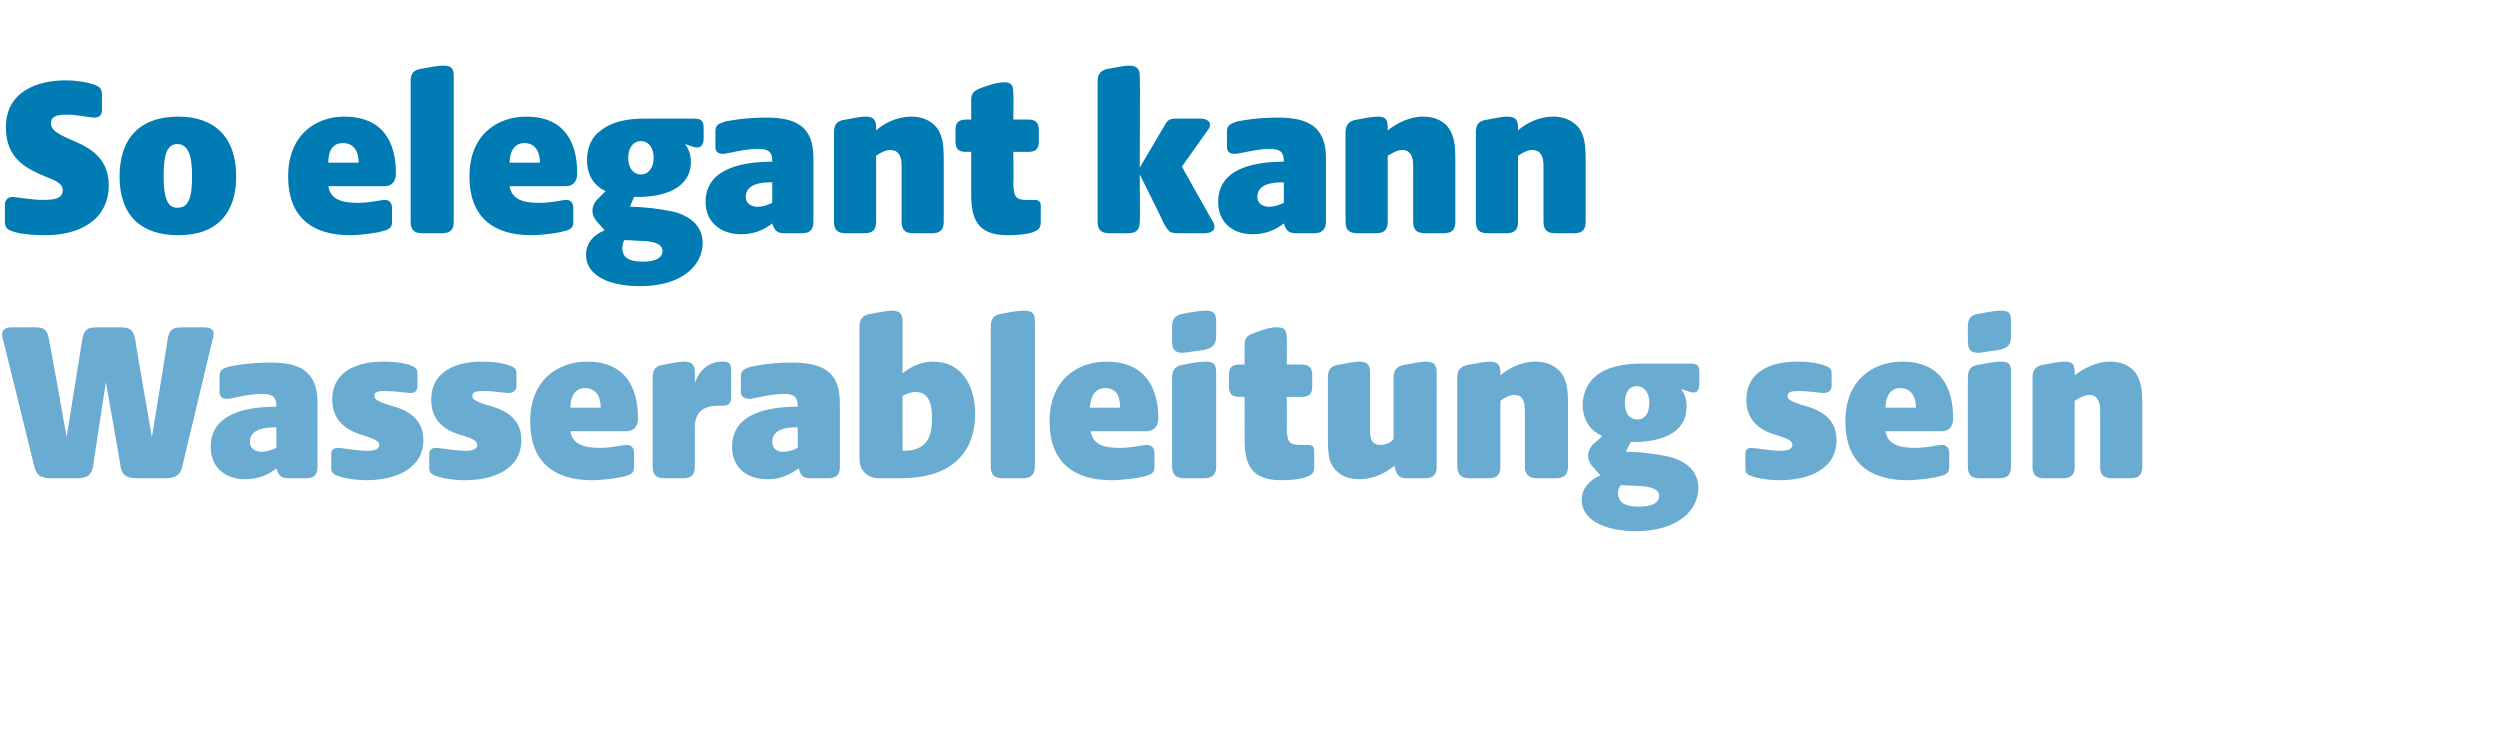 <?xml version="1.0" standalone="no"?><!DOCTYPE svg PUBLIC "-//W3C//DTD SVG 1.1//EN" "http://www.w3.org/Graphics/SVG/1.1/DTD/svg11.dtd"><svg xmlns="http://www.w3.org/2000/svg" version="1.1" width="255.1px" height="75.2px" viewBox="0 -6 255.1 75.2" style="top:-6px">  <desc>So elegant kann Wasserableitung sein</desc>  <defs/>  <g id="Polygon48050">    <path d="M 3.5 41.6 C 3.5 41.6 0.3 28.6 0.3 28.6 C 0.1 28 0.2 27.4 1.2 27.4 C 1.2 27.4 3.5 27.4 3.5 27.4 C 4.5 27.4 4.8 27.6 5 28.6 C 5.02 28.62 6.8 38.6 6.8 38.6 C 6.8 38.6 8.4 28.62 8.4 28.6 C 8.6 27.6 8.9 27.4 10 27.4 C 10 27.4 12.3 27.4 12.3 27.4 C 13.3 27.4 13.6 27.7 13.8 28.6 C 13.75 28.62 15.5 38.6 15.5 38.6 C 15.5 38.6 17.14 28.62 17.1 28.6 C 17.3 27.6 17.6 27.4 18.7 27.4 C 18.7 27.4 20.8 27.4 20.8 27.4 C 21.9 27.4 21.9 28 21.7 28.6 C 21.7 28.6 18.6 41.6 18.6 41.6 C 18.4 42.5 17.9 42.8 16.8 42.8 C 16.8 42.8 14.1 42.8 14.1 42.8 C 13 42.8 12.5 42.6 12.3 41.6 C 12.34 41.61 10.8 33 10.8 33 C 10.8 33 9.48 41.61 9.5 41.6 C 9.3 42.6 8.8 42.8 7.7 42.8 C 7.7 42.8 5.2 42.8 5.2 42.8 C 4.2 42.8 3.7 42.5 3.5 41.6 Z M 21.5 39.6 C 21.5 36.3 24.9 35.5 28.2 35.5 C 28.2 35.5 28.2 35.4 28.2 35.4 C 28.2 34.2 27.4 34.2 26.6 34.2 C 25.3 34.2 23.6 34.7 23.2 34.7 C 22.7 34.7 22.4 34.5 22.4 34 C 22.4 34 22.4 32.4 22.4 32.4 C 22.4 31.7 22.8 31.6 23.4 31.4 C 23.9 31.3 25.4 31 27.6 31 C 30.5 31 32.4 31.8 32.4 35.1 C 32.4 35.1 32.4 41.6 32.4 41.6 C 32.4 42.4 32.1 42.8 31.2 42.8 C 31.2 42.8 29.4 42.8 29.4 42.8 C 28.6 42.8 28.4 42.4 28.2 41.8 C 28.2 41.8 28.2 41.8 28.2 41.8 C 27.3 42.5 26.3 42.9 25 42.9 C 23.1 42.9 21.5 41.8 21.5 39.6 Z M 26.7 40.1 C 27.2 40.1 27.8 39.9 28.2 39.7 C 28.2 39.7 28.2 37.6 28.2 37.6 C 27.2 37.6 25.5 37.7 25.5 39.1 C 25.5 39.8 26.1 40.1 26.7 40.1 Z M 34.6 42.6 C 33.9 42.4 33.8 42.1 33.8 41.8 C 33.8 41.8 33.8 40.3 33.8 40.3 C 33.8 39.8 34.2 39.7 34.5 39.7 C 34.8 39.7 36.4 40 37.5 40 C 38.3 40 38.7 39.8 38.7 39.4 C 38.7 39 38.2 38.8 37.3 38.5 C 35.9 38.1 33.9 37.3 33.9 34.8 C 33.9 31.9 36.4 30.9 39.1 30.9 C 40.1 30.9 41 31 41.7 31.2 C 42.2 31.4 42.6 31.5 42.6 32.1 C 42.6 32.1 42.6 33.4 42.6 33.4 C 42.6 33.9 42.3 34.1 41.9 34.1 C 41.5 34.1 40.3 33.9 39.3 33.9 C 38.5 33.9 38.2 34 38.2 34.4 C 38.2 34.8 38.7 35 39.6 35.3 C 41.1 35.7 43.2 36.4 43.2 38.9 C 43.2 41.8 40.4 43 37.4 43 C 36.2 43 35.1 42.8 34.6 42.6 Z M 44.6 42.6 C 43.9 42.4 43.8 42.1 43.8 41.8 C 43.8 41.8 43.8 40.3 43.8 40.3 C 43.8 39.8 44.2 39.7 44.5 39.7 C 44.9 39.7 46.5 40 47.5 40 C 48.3 40 48.7 39.8 48.7 39.4 C 48.7 39 48.3 38.8 47.4 38.5 C 45.9 38.1 44 37.3 44 34.8 C 44 31.9 46.5 30.9 49.2 30.9 C 50.2 30.9 51 31 51.7 31.2 C 52.3 31.4 52.7 31.5 52.7 32.1 C 52.7 32.1 52.7 33.4 52.7 33.4 C 52.7 33.9 52.3 34.1 51.9 34.1 C 51.5 34.1 50.4 33.9 49.3 33.9 C 48.6 33.9 48.2 34 48.2 34.4 C 48.2 34.8 48.7 35 49.6 35.3 C 51.1 35.7 53.2 36.4 53.2 38.9 C 53.2 41.8 50.5 43 47.4 43 C 46.2 43 45.1 42.8 44.6 42.6 Z M 54.1 37 C 54.1 32.7 57 30.9 59.9 30.9 C 63.7 30.9 65.1 33.4 65.1 36.7 C 65.1 37.5 64.7 38 63.9 38 C 63.9 38 58.2 38 58.2 38 C 58.4 39.3 59.5 39.7 61.2 39.7 C 62.5 39.7 63.5 39.4 64 39.4 C 64.4 39.4 64.7 39.7 64.7 40.2 C 64.7 40.2 64.7 41.7 64.7 41.7 C 64.7 42.4 64.2 42.5 63.3 42.7 C 62.8 42.8 61.5 43 60.4 43 C 56.6 43 54.1 41.2 54.1 37 Z M 61.3 35.6 C 61.3 34.6 60.9 33.6 59.7 33.6 C 58.6 33.6 58.2 34.6 58.2 35.6 C 58.2 35.6 61.3 35.6 61.3 35.6 Z M 66.6 41.6 C 66.6 41.6 66.6 32.5 66.6 32.5 C 66.6 31.7 66.9 31.3 67.8 31.2 C 69.3 30.9 69.6 30.9 69.8 30.9 C 70.6 30.9 70.9 31.2 70.9 32 C 70.9 32 70.9 33.1 70.9 33.1 C 71.4 31.6 72.5 30.9 73.7 30.9 C 74.3 30.9 74.6 31 74.6 31.7 C 74.6 31.7 74.6 34.6 74.6 34.6 C 74.6 35.3 74.2 35.4 73.6 35.4 C 73.6 35.4 73.3 35.4 73.3 35.4 C 72.4 35.4 70.9 35.6 70.9 37.6 C 70.9 37.6 70.9 41.6 70.9 41.6 C 70.9 42.4 70.6 42.8 69.7 42.8 C 69.7 42.8 67.8 42.8 67.8 42.8 C 66.9 42.8 66.6 42.4 66.6 41.6 Z M 74.7 39.6 C 74.7 36.3 78.1 35.5 81.4 35.5 C 81.4 35.5 81.4 35.4 81.4 35.4 C 81.4 34.2 80.6 34.2 79.9 34.2 C 78.6 34.2 76.9 34.7 76.5 34.7 C 76 34.7 75.6 34.5 75.6 34 C 75.6 34 75.6 32.4 75.6 32.4 C 75.6 31.7 76.1 31.6 76.7 31.4 C 77.2 31.3 78.6 31 80.8 31 C 83.8 31 85.7 31.8 85.7 35.1 C 85.7 35.1 85.7 41.6 85.7 41.6 C 85.7 42.4 85.4 42.8 84.5 42.8 C 84.5 42.8 82.7 42.8 82.7 42.8 C 81.8 42.8 81.7 42.4 81.5 41.8 C 81.5 41.8 81.5 41.8 81.5 41.8 C 80.5 42.5 79.6 42.9 78.3 42.9 C 76.3 42.9 74.7 41.8 74.7 39.6 Z M 79.9 40.1 C 80.5 40.1 81 39.9 81.4 39.7 C 81.4 39.7 81.4 37.6 81.4 37.6 C 80.4 37.6 78.8 37.7 78.8 39.1 C 78.8 39.8 79.3 40.1 79.9 40.1 Z M 89.7 42.8 C 88.5 42.8 87.7 42 87.7 40.8 C 87.7 40.8 87.7 27.3 87.7 27.3 C 87.7 26.5 88.1 26.1 89 26 C 90.5 25.7 90.8 25.7 91 25.7 C 91.8 25.7 92.1 26 92.1 26.8 C 92.1 26.8 92.1 32.1 92.1 32.1 C 92.7 31.6 93.8 30.9 95.2 30.9 C 98.1 30.9 99.5 33.3 99.5 36.2 C 99.5 40.7 96.5 42.8 92 42.8 C 92 42.8 89.7 42.8 89.7 42.8 Z M 92.2 40 C 94.2 40 95.1 39 95.1 36.8 C 95.1 35.6 95 34 93.4 34 C 92.9 34 92.5 34.2 92.1 34.4 C 92.09 34.36 92.1 40 92.1 40 C 92.1 40 92.16 40 92.2 40 Z M 101.1 41.6 C 101.1 41.6 101.1 27.3 101.1 27.3 C 101.1 26.5 101.4 26.1 102.3 26 C 103.8 25.7 104.2 25.7 104.4 25.7 C 105.3 25.7 105.6 25.9 105.6 26.8 C 105.6 26.8 105.6 41.6 105.6 41.6 C 105.6 42.4 105.2 42.8 104.4 42.8 C 104.4 42.8 102.3 42.8 102.3 42.8 C 101.4 42.8 101.1 42.4 101.1 41.6 Z M 107.1 37 C 107.1 32.7 110 30.9 112.9 30.9 C 116.7 30.9 118.2 33.4 118.2 36.7 C 118.2 37.5 117.7 38 117 38 C 117 38 111.3 38 111.3 38 C 111.5 39.3 112.5 39.7 114.2 39.7 C 115.6 39.7 116.6 39.4 117 39.4 C 117.5 39.4 117.8 39.7 117.8 40.2 C 117.8 40.2 117.8 41.7 117.8 41.7 C 117.8 42.4 117.2 42.5 116.4 42.7 C 115.8 42.8 114.5 43 113.4 43 C 109.6 43 107.1 41.2 107.1 37 Z M 114.3 35.6 C 114.3 34.6 114 33.6 112.8 33.6 C 111.6 33.6 111.3 34.6 111.2 35.6 C 111.2 35.6 114.3 35.6 114.3 35.6 Z M 119.6 41.6 C 119.6 41.6 119.6 32.5 119.6 32.5 C 119.6 31.7 120 31.3 120.8 31.2 C 122.3 30.9 122.8 30.9 123 30.9 C 123.8 30.9 124.1 31.1 124.1 32 C 124.1 32 124.1 41.6 124.1 41.6 C 124.1 42.4 123.7 42.8 122.9 42.8 C 122.9 42.8 120.8 42.8 120.8 42.8 C 120 42.8 119.6 42.4 119.6 41.6 Z M 119.6 27.3 C 119.6 26.5 120 26.1 120.8 26 C 122.3 25.7 122.8 25.7 123 25.7 C 123.8 25.7 124.1 25.9 124.1 26.8 C 124.1 26.8 124.1 28.3 124.1 28.3 C 124.1 29.2 123.7 29.5 122.9 29.7 C 121.4 29.9 120.9 30 120.7 30 C 119.9 30 119.6 29.7 119.6 28.8 C 119.6 28.8 119.6 27.3 119.6 27.3 Z M 127 38.8 C 126.98 38.8 127 34.5 127 34.5 C 127 34.5 126.48 34.48 126.5 34.5 C 125.7 34.5 125.4 34.2 125.4 33.4 C 125.4 33.4 125.4 32.3 125.4 32.3 C 125.4 31.5 125.7 31.2 126.5 31.2 C 126.48 31.19 127 31.2 127 31.2 C 127 31.2 126.98 29.25 127 29.2 C 127 28.4 127.3 28.2 128.2 27.9 C 129.5 27.4 130 27.4 130.3 27.4 C 131.1 27.4 131.3 27.7 131.3 28.5 C 131.33 28.5 131.3 31.2 131.3 31.2 C 131.3 31.2 132.79 31.19 132.8 31.2 C 133.6 31.2 133.9 31.5 133.9 32.3 C 133.9 32.3 133.9 33.4 133.9 33.4 C 133.9 34.2 133.6 34.5 132.8 34.5 C 132.79 34.48 131.3 34.5 131.3 34.5 C 131.3 34.5 131.33 37.6 131.3 37.6 C 131.3 39.3 131.7 39.4 132.8 39.4 C 132.8 39.4 133.5 39.4 133.5 39.4 C 133.9 39.4 134.1 39.6 134.1 40 C 134.1 40 134.1 41.7 134.1 41.7 C 134.1 42.3 133.8 42.5 133.2 42.7 C 132.7 42.9 131.8 43 130.7 43 C 127.6 43 127 41.3 127 38.8 Z M 135.7 41 C 135.5 40.3 135.5 39.4 135.5 38.3 C 135.5 38.3 135.5 32.5 135.5 32.5 C 135.5 31.7 135.8 31.3 136.7 31.2 C 138.2 30.9 138.5 30.9 138.7 30.9 C 139.5 30.9 139.8 31.2 139.8 32 C 139.8 32 139.8 37.9 139.8 37.9 C 139.8 39 140.1 39.4 140.9 39.4 C 141.3 39.4 141.9 39.2 142.2 38.8 C 142.2 38.8 142.2 32.5 142.2 32.5 C 142.2 31.7 142.6 31.3 143.5 31.2 C 145 30.9 145.3 30.9 145.5 30.9 C 146.3 30.9 146.6 31.2 146.6 32 C 146.6 32 146.6 41.6 146.6 41.6 C 146.6 42.4 146.3 42.8 145.4 42.8 C 145.4 42.8 143.5 42.8 143.5 42.8 C 142.7 42.8 142.5 42.4 142.3 41.6 C 142.3 41.6 142.3 41.5 142.3 41.5 C 141.5 42.2 140.2 42.9 138.7 42.9 C 137.3 42.9 136.2 42.3 135.7 41 Z M 148.7 41.6 C 148.7 41.6 148.7 32.5 148.7 32.5 C 148.7 31.7 149.1 31.3 150 31.2 C 151.5 30.9 151.8 30.9 152 30.9 C 152.8 30.9 153.1 31.2 153.1 32 C 153.1 32 153.1 32.3 153.1 32.3 C 153.9 31.6 155.2 30.9 156.7 30.9 C 158.1 30.9 159.3 31.6 159.7 32.8 C 160 33.6 160 34.5 160 35.6 C 160 35.6 160 41.6 160 41.6 C 160 42.4 159.6 42.8 158.8 42.8 C 158.8 42.8 156.8 42.8 156.8 42.8 C 156 42.8 155.6 42.4 155.6 41.6 C 155.6 41.6 155.6 35.9 155.6 35.9 C 155.6 34.8 155.3 34.3 154.5 34.3 C 154 34.3 153.5 34.6 153.1 34.9 C 153.1 34.9 153.1 41.6 153.1 41.6 C 153.1 42.4 152.8 42.8 151.9 42.8 C 151.9 42.8 149.9 42.8 149.9 42.8 C 149.1 42.8 148.7 42.4 148.7 41.6 Z M 161.4 45 C 161.4 43.7 162.4 42.9 163.3 42.5 C 163.3 42.5 162.5 41.6 162.5 41.6 C 161.9 40.9 161.9 40.1 162.5 39.4 C 162.5 39.4 163.5 38.5 163.5 38.5 C 162.4 38 161.5 37 161.5 35.3 C 161.5 33.9 162.2 32.9 162.8 32.4 C 164 31.4 165.7 31.1 167.5 31.1 C 167.5 31.1 172.5 31.1 172.5 31.1 C 173.2 31.1 173.4 31.3 173.4 32 C 173.4 32 173.4 33.1 173.4 33.1 C 173.4 33.8 173.2 34.2 172.5 34 C 172.5 34 171.5 33.7 171.5 33.7 C 171.9 34.1 172.1 34.7 172.1 35.5 C 172.1 38.2 169.5 39.1 166.7 39.1 C 166.73 39.06 166.4 39.1 166.4 39.1 C 166.4 39.1 165.91 40.07 165.9 40.1 C 167.3 40.1 168.8 40.3 169.8 40.5 C 171.1 40.7 173.3 41.5 173.3 43.8 C 173.3 46 171.3 48.2 166.9 48.2 C 164 48.2 161.4 47.2 161.4 45 Z M 167.2 45.7 C 168.4 45.7 169.3 45.4 169.3 44.6 C 169.3 44 168.7 43.7 167.5 43.6 C 167.1 43.6 165.8 43.5 165.4 43.5 C 165.2 43.7 165.1 44 165.1 44.3 C 165.1 45.3 165.9 45.7 167.2 45.7 Z M 167.1 36.8 C 167.9 36.8 168.3 36.1 168.3 35.1 C 168.3 34.1 167.8 33.4 167 33.4 C 166.2 33.4 165.8 34.1 165.8 35.1 C 165.8 36.1 166.2 36.8 167.1 36.8 Z M 178.8 42.6 C 178.1 42.4 178.1 42.1 178.1 41.8 C 178.1 41.8 178.1 40.3 178.1 40.3 C 178.1 39.8 178.4 39.7 178.7 39.7 C 179.1 39.7 180.7 40 181.7 40 C 182.5 40 182.9 39.8 182.9 39.4 C 182.9 39 182.5 38.8 181.6 38.5 C 180.1 38.1 178.2 37.3 178.2 34.8 C 178.2 31.9 180.7 30.9 183.4 30.9 C 184.4 30.9 185.2 31 185.9 31.2 C 186.5 31.4 186.9 31.5 186.9 32.1 C 186.9 32.1 186.9 33.4 186.9 33.4 C 186.9 33.9 186.5 34.1 186.1 34.1 C 185.7 34.1 184.6 33.9 183.5 33.9 C 182.8 33.9 182.4 34 182.4 34.4 C 182.4 34.8 182.9 35 183.8 35.3 C 185.3 35.7 187.4 36.4 187.4 38.9 C 187.4 41.8 184.7 43 181.6 43 C 180.4 43 179.3 42.8 178.8 42.6 Z M 188.3 37 C 188.3 32.7 191.2 30.9 194.1 30.9 C 197.9 30.9 199.3 33.4 199.3 36.7 C 199.3 37.5 198.9 38 198.1 38 C 198.1 38 192.4 38 192.4 38 C 192.6 39.3 193.7 39.7 195.4 39.7 C 196.7 39.7 197.7 39.4 198.2 39.4 C 198.6 39.4 198.9 39.7 198.9 40.2 C 198.9 40.2 198.9 41.7 198.9 41.7 C 198.9 42.4 198.4 42.5 197.5 42.7 C 197 42.8 195.7 43 194.6 43 C 190.8 43 188.3 41.2 188.3 37 Z M 195.5 35.6 C 195.5 34.6 195.1 33.6 193.9 33.6 C 192.8 33.6 192.4 34.6 192.4 35.6 C 192.4 35.6 195.5 35.6 195.5 35.6 Z M 200.8 41.6 C 200.8 41.6 200.8 32.5 200.8 32.5 C 200.8 31.7 201.1 31.3 202 31.2 C 203.5 30.9 203.9 30.9 204.1 30.9 C 205 30.9 205.2 31.1 205.2 32 C 205.2 32 205.2 41.6 205.2 41.6 C 205.2 42.4 204.9 42.8 204 42.8 C 204 42.8 202 42.8 202 42.8 C 201.1 42.8 200.8 42.4 200.8 41.6 Z M 200.8 27.3 C 200.8 26.5 201.1 26.1 202 26 C 203.5 25.7 204 25.7 204.1 25.7 C 205 25.7 205.2 25.9 205.2 26.8 C 205.2 26.8 205.2 28.3 205.2 28.3 C 205.2 29.2 204.9 29.5 204 29.7 C 202.5 29.9 202.1 30 201.9 30 C 201.1 30 200.8 29.7 200.8 28.8 C 200.8 28.8 200.8 27.3 200.8 27.3 Z M 207.4 41.6 C 207.4 41.6 207.4 32.5 207.4 32.5 C 207.4 31.7 207.8 31.3 208.6 31.2 C 210.1 30.9 210.5 30.9 210.7 30.9 C 211.5 30.9 211.7 31.2 211.7 32 C 211.7 32 211.7 32.3 211.7 32.3 C 212.6 31.6 213.9 30.9 215.3 30.9 C 216.8 30.9 217.9 31.6 218.3 32.8 C 218.6 33.6 218.6 34.5 218.6 35.6 C 218.6 35.6 218.6 41.6 218.6 41.6 C 218.6 42.4 218.3 42.8 217.4 42.8 C 217.4 42.8 215.5 42.8 215.5 42.8 C 214.6 42.8 214.3 42.4 214.3 41.6 C 214.3 41.6 214.3 35.9 214.3 35.9 C 214.3 34.8 213.9 34.3 213.2 34.3 C 212.7 34.3 212.2 34.6 211.7 34.9 C 211.7 34.9 211.7 41.6 211.7 41.6 C 211.7 42.4 211.4 42.8 210.5 42.8 C 210.5 42.8 208.6 42.8 208.6 42.8 C 207.7 42.8 207.4 42.4 207.4 41.6 Z " stroke="none" fill="#6aabd1"/>  </g>  <g id="Polygon48049">    <path d="M 1.6 17.7 C 0.8 17.5 0.5 17.3 0.5 16.6 C 0.5 16.6 0.5 14.9 0.5 14.9 C 0.5 14.4 0.8 14.1 1.3 14.1 C 1.6 14.1 3.3 14.4 4.3 14.4 C 5.5 14.4 6.4 14.3 6.4 13.4 C 6.4 12.7 5.6 12.4 4.6 12 C 2.7 11.2 0.6 10.2 0.6 7 C 0.6 3.4 3.7 2.2 6.7 2.2 C 7.8 2.2 8.9 2.4 9.5 2.6 C 10.1 2.8 10.4 3 10.4 3.6 C 10.4 3.6 10.4 5.2 10.4 5.2 C 10.4 5.7 10.2 6 9.6 6 C 9.2 6 7.8 5.7 6.9 5.7 C 5.9 5.7 5.2 5.8 5.2 6.6 C 5.2 7.3 6 7.7 7.1 8.2 C 8.8 8.9 11.1 9.9 11.1 12.9 C 11.1 16.5 8 18 4.7 18 C 3.4 18 2.3 17.9 1.6 17.7 Z M 12.2 12 C 12.2 8.3 14.1 5.9 18.2 5.9 C 21.9 5.9 24.1 8 24.1 12 C 24.1 15.7 22.2 18 18.2 18 C 14.4 18 12.2 16 12.2 12 Z M 18.1 15.2 C 19.3 15.2 19.6 14.1 19.6 11.9 C 19.6 9.9 19.2 8.7 18.1 8.7 C 16.9 8.7 16.7 10.1 16.7 12 C 16.7 14 17 15.2 18.1 15.2 Z M 29.4 12 C 29.4 7.7 32.3 5.9 35.1 5.9 C 39 5.9 40.4 8.4 40.4 11.7 C 40.4 12.5 40 13 39.2 13 C 39.2 13 33.5 13 33.5 13 C 33.7 14.3 34.8 14.7 36.5 14.7 C 37.8 14.7 38.8 14.4 39.3 14.4 C 39.7 14.4 40 14.7 40 15.2 C 40 15.2 40 16.7 40 16.7 C 40 17.4 39.4 17.5 38.6 17.7 C 38 17.8 36.8 18 35.7 18 C 31.9 18 29.4 16.2 29.4 12 Z M 36.6 10.6 C 36.6 9.6 36.2 8.6 35 8.6 C 33.8 8.6 33.5 9.6 33.5 10.6 C 33.5 10.6 36.6 10.6 36.6 10.6 Z M 41.9 16.6 C 41.9 16.6 41.9 2.3 41.9 2.3 C 41.9 1.5 42.2 1.1 43.1 1 C 44.6 0.7 45 0.7 45.2 0.7 C 46 0.7 46.3 0.9 46.3 1.8 C 46.3 1.8 46.3 16.6 46.3 16.6 C 46.3 17.4 46 17.8 45.1 17.8 C 45.1 17.8 43.1 17.8 43.1 17.8 C 42.2 17.8 41.9 17.4 41.9 16.6 Z M 47.9 12 C 47.9 7.7 50.8 5.9 53.7 5.9 C 57.5 5.9 58.9 8.4 58.9 11.7 C 58.9 12.5 58.5 13 57.7 13 C 57.7 13 52 13 52 13 C 52.2 14.3 53.3 14.7 55 14.7 C 56.4 14.7 57.3 14.4 57.8 14.4 C 58.2 14.4 58.5 14.7 58.5 15.2 C 58.5 15.2 58.5 16.7 58.5 16.7 C 58.5 17.4 58 17.5 57.1 17.7 C 56.6 17.8 55.3 18 54.2 18 C 50.4 18 47.9 16.2 47.9 12 Z M 55.1 10.6 C 55.1 9.6 54.7 8.6 53.5 8.6 C 52.4 8.6 52 9.6 52 10.6 C 52 10.6 55.1 10.6 55.1 10.6 Z M 59.8 20 C 59.8 18.7 60.7 17.9 61.7 17.5 C 61.7 17.5 60.9 16.6 60.9 16.6 C 60.3 15.9 60.3 15.1 60.9 14.4 C 60.9 14.4 61.8 13.5 61.8 13.5 C 60.7 13 59.9 12 59.9 10.3 C 59.9 8.9 60.5 7.9 61.2 7.4 C 62.4 6.4 64 6.1 65.8 6.1 C 65.8 6.1 70.8 6.1 70.8 6.1 C 71.5 6.1 71.8 6.3 71.8 7 C 71.8 7 71.8 8.1 71.8 8.1 C 71.8 8.8 71.5 9.2 70.8 9 C 70.8 9 69.9 8.7 69.9 8.7 C 70.2 9.1 70.5 9.7 70.5 10.5 C 70.5 13.2 67.8 14.1 65.1 14.1 C 65.09 14.06 64.7 14.1 64.7 14.1 C 64.7 14.1 64.27 15.07 64.3 15.1 C 65.6 15.1 67.2 15.3 68.2 15.5 C 69.5 15.7 71.7 16.5 71.7 18.8 C 71.7 21 69.7 23.2 65.3 23.2 C 62.3 23.2 59.8 22.2 59.8 20 Z M 65.6 20.7 C 66.7 20.7 67.6 20.4 67.6 19.6 C 67.6 19 67 18.7 65.9 18.6 C 65.4 18.6 64.2 18.5 63.7 18.5 C 63.6 18.7 63.5 19 63.5 19.3 C 63.5 20.3 64.2 20.7 65.6 20.7 Z M 65.4 11.8 C 66.2 11.8 66.7 11.1 66.7 10.1 C 66.7 9.1 66.2 8.4 65.4 8.4 C 64.6 8.4 64.1 9.1 64.1 10.1 C 64.1 11.1 64.6 11.8 65.4 11.8 Z M 72 14.6 C 72 11.3 75.5 10.5 78.8 10.5 C 78.8 10.5 78.8 10.4 78.8 10.4 C 78.8 9.2 78 9.2 77.2 9.2 C 75.9 9.2 74.2 9.7 73.8 9.7 C 73.3 9.7 73 9.5 73 9 C 73 9 73 7.4 73 7.4 C 73 6.7 73.4 6.6 74 6.4 C 74.5 6.3 76 6 78.2 6 C 81.1 6 83 6.8 83 10.1 C 83 10.1 83 16.6 83 16.6 C 83 17.4 82.7 17.8 81.8 17.8 C 81.8 17.8 80 17.8 80 17.8 C 79.2 17.8 79 17.4 78.8 16.8 C 78.8 16.8 78.8 16.8 78.8 16.8 C 77.9 17.5 76.9 17.9 75.6 17.9 C 73.7 17.9 72 16.8 72 14.6 Z M 77.3 15.1 C 77.8 15.1 78.4 14.9 78.8 14.7 C 78.8 14.7 78.8 12.6 78.8 12.6 C 77.8 12.6 76.1 12.7 76.1 14.1 C 76.1 14.8 76.7 15.1 77.3 15.1 Z M 85.1 16.6 C 85.1 16.6 85.1 7.5 85.1 7.5 C 85.1 6.7 85.4 6.3 86.3 6.2 C 87.8 5.9 88.1 5.9 88.3 5.9 C 89.1 5.9 89.4 6.2 89.4 7 C 89.4 7 89.4 7.3 89.4 7.3 C 90.2 6.6 91.5 5.9 93 5.9 C 94.4 5.9 95.6 6.6 96 7.8 C 96.3 8.6 96.3 9.5 96.3 10.6 C 96.3 10.6 96.3 16.6 96.3 16.6 C 96.3 17.4 96 17.8 95.1 17.8 C 95.1 17.8 93.2 17.8 93.2 17.8 C 92.3 17.8 92 17.4 92 16.6 C 92 16.6 92 10.9 92 10.9 C 92 9.8 91.6 9.3 90.8 9.3 C 90.4 9.3 89.8 9.6 89.4 9.9 C 89.4 9.9 89.4 16.6 89.4 16.6 C 89.4 17.4 89.1 17.8 88.2 17.8 C 88.2 17.8 86.3 17.8 86.3 17.8 C 85.4 17.8 85.1 17.4 85.1 16.6 Z M 99.1 13.8 C 99.09 13.8 99.1 9.5 99.1 9.5 C 99.1 9.5 98.59 9.48 98.6 9.5 C 97.8 9.5 97.5 9.2 97.5 8.4 C 97.5 8.4 97.5 7.3 97.5 7.3 C 97.5 6.5 97.8 6.2 98.6 6.2 C 98.59 6.19 99.1 6.2 99.1 6.2 C 99.1 6.2 99.09 4.25 99.1 4.2 C 99.1 3.4 99.5 3.2 100.3 2.9 C 101.7 2.4 102.1 2.4 102.5 2.4 C 103.2 2.4 103.4 2.7 103.4 3.5 C 103.44 3.5 103.4 6.2 103.4 6.2 C 103.4 6.2 104.9 6.19 104.9 6.2 C 105.7 6.2 106 6.5 106 7.3 C 106 7.3 106 8.4 106 8.4 C 106 9.2 105.7 9.5 104.9 9.5 C 104.9 9.48 103.4 9.5 103.4 9.5 C 103.4 9.5 103.44 12.6 103.4 12.6 C 103.4 14.3 103.8 14.4 104.9 14.4 C 104.9 14.4 105.6 14.4 105.6 14.4 C 106 14.4 106.2 14.6 106.2 15 C 106.2 15 106.2 16.7 106.2 16.7 C 106.2 17.3 105.9 17.5 105.4 17.7 C 104.8 17.9 103.9 18 102.8 18 C 99.7 18 99.1 16.3 99.1 13.8 Z M 118.7 16.7 C 118.75 16.68 116.3 11.8 116.3 11.8 C 116.3 11.8 116.35 16.56 116.3 16.6 C 116.3 17.4 116 17.8 115.1 17.8 C 115.1 17.8 113.2 17.8 113.2 17.8 C 112.3 17.8 112 17.4 112 16.6 C 112 16.6 112 2.3 112 2.3 C 112 1.5 112.4 1.1 113.2 1 C 114.7 0.7 115.1 0.7 115.2 0.7 C 116 0.7 116.3 1 116.3 1.8 C 116.35 1.82 116.3 11.1 116.3 11.1 C 116.3 11.1 118.61 7.2 118.6 7.2 C 119.1 6.4 119.1 6.1 120 6.1 C 120 6.1 122.5 6.1 122.5 6.1 C 123.4 6.1 123.7 6.7 123.3 7.2 C 123.31 7.2 120.6 11 120.6 11 C 120.6 11 123.77 16.68 123.8 16.7 C 124.1 17.2 123.9 17.8 122.9 17.8 C 122.9 17.8 120.2 17.8 120.2 17.8 C 119.2 17.8 119.2 17.5 118.7 16.7 Z M 124.3 14.6 C 124.3 11.3 127.7 10.5 131 10.5 C 131 10.5 131 10.4 131 10.4 C 131 9.2 130.2 9.2 129.4 9.2 C 128.2 9.2 126.5 9.7 126 9.7 C 125.5 9.7 125.2 9.5 125.2 9 C 125.2 9 125.2 7.4 125.2 7.4 C 125.2 6.7 125.7 6.6 126.2 6.4 C 126.7 6.3 128.2 6 130.4 6 C 133.3 6 135.3 6.8 135.3 10.1 C 135.3 10.1 135.3 16.6 135.3 16.6 C 135.3 17.4 134.9 17.8 134.1 17.8 C 134.1 17.8 132.2 17.8 132.2 17.8 C 131.4 17.8 131.2 17.4 131 16.8 C 131 16.8 131 16.8 131 16.8 C 130.1 17.5 129.1 17.9 127.8 17.9 C 125.9 17.9 124.3 16.8 124.3 14.6 Z M 129.5 15.1 C 130 15.1 130.6 14.9 131 14.7 C 131 14.7 131 12.6 131 12.6 C 130 12.6 128.3 12.7 128.3 14.1 C 128.3 14.8 128.9 15.1 129.5 15.1 Z M 137.3 16.6 C 137.3 16.6 137.3 7.5 137.3 7.5 C 137.3 6.7 137.7 6.3 138.5 6.2 C 140 5.9 140.4 5.9 140.6 5.9 C 141.4 5.9 141.6 6.2 141.6 7 C 141.6 7 141.6 7.3 141.6 7.3 C 142.5 6.6 143.8 5.9 145.2 5.9 C 146.7 5.9 147.8 6.6 148.2 7.8 C 148.5 8.6 148.5 9.5 148.5 10.6 C 148.5 10.6 148.5 16.6 148.5 16.6 C 148.5 17.4 148.2 17.8 147.3 17.8 C 147.3 17.8 145.4 17.8 145.4 17.8 C 144.5 17.8 144.2 17.4 144.2 16.6 C 144.2 16.6 144.2 10.9 144.2 10.9 C 144.2 9.8 143.8 9.3 143.1 9.3 C 142.6 9.3 142.1 9.6 141.6 9.9 C 141.6 9.9 141.6 16.6 141.6 16.6 C 141.6 17.4 141.3 17.8 140.4 17.8 C 140.4 17.8 138.5 17.8 138.5 17.8 C 137.6 17.8 137.3 17.4 137.3 16.6 Z M 150.6 16.6 C 150.6 16.6 150.6 7.5 150.6 7.5 C 150.6 6.7 150.9 6.3 151.8 6.2 C 153.3 5.9 153.6 5.9 153.8 5.9 C 154.6 5.9 154.9 6.2 154.9 7 C 154.9 7 154.9 7.3 154.9 7.3 C 155.7 6.6 157 5.9 158.5 5.9 C 159.9 5.9 161.1 6.6 161.5 7.8 C 161.8 8.6 161.8 9.5 161.8 10.6 C 161.8 10.6 161.8 16.6 161.8 16.6 C 161.8 17.4 161.5 17.8 160.6 17.8 C 160.6 17.8 158.7 17.8 158.7 17.8 C 157.8 17.8 157.5 17.4 157.5 16.6 C 157.5 16.6 157.5 10.9 157.5 10.9 C 157.5 9.8 157.1 9.3 156.3 9.3 C 155.9 9.3 155.3 9.6 154.9 9.9 C 154.9 9.9 154.9 16.6 154.9 16.6 C 154.9 17.4 154.6 17.8 153.7 17.8 C 153.7 17.8 151.8 17.8 151.8 17.8 C 150.9 17.8 150.6 17.4 150.6 16.6 Z " stroke="none" fill="#007bb3"/>  </g></svg>